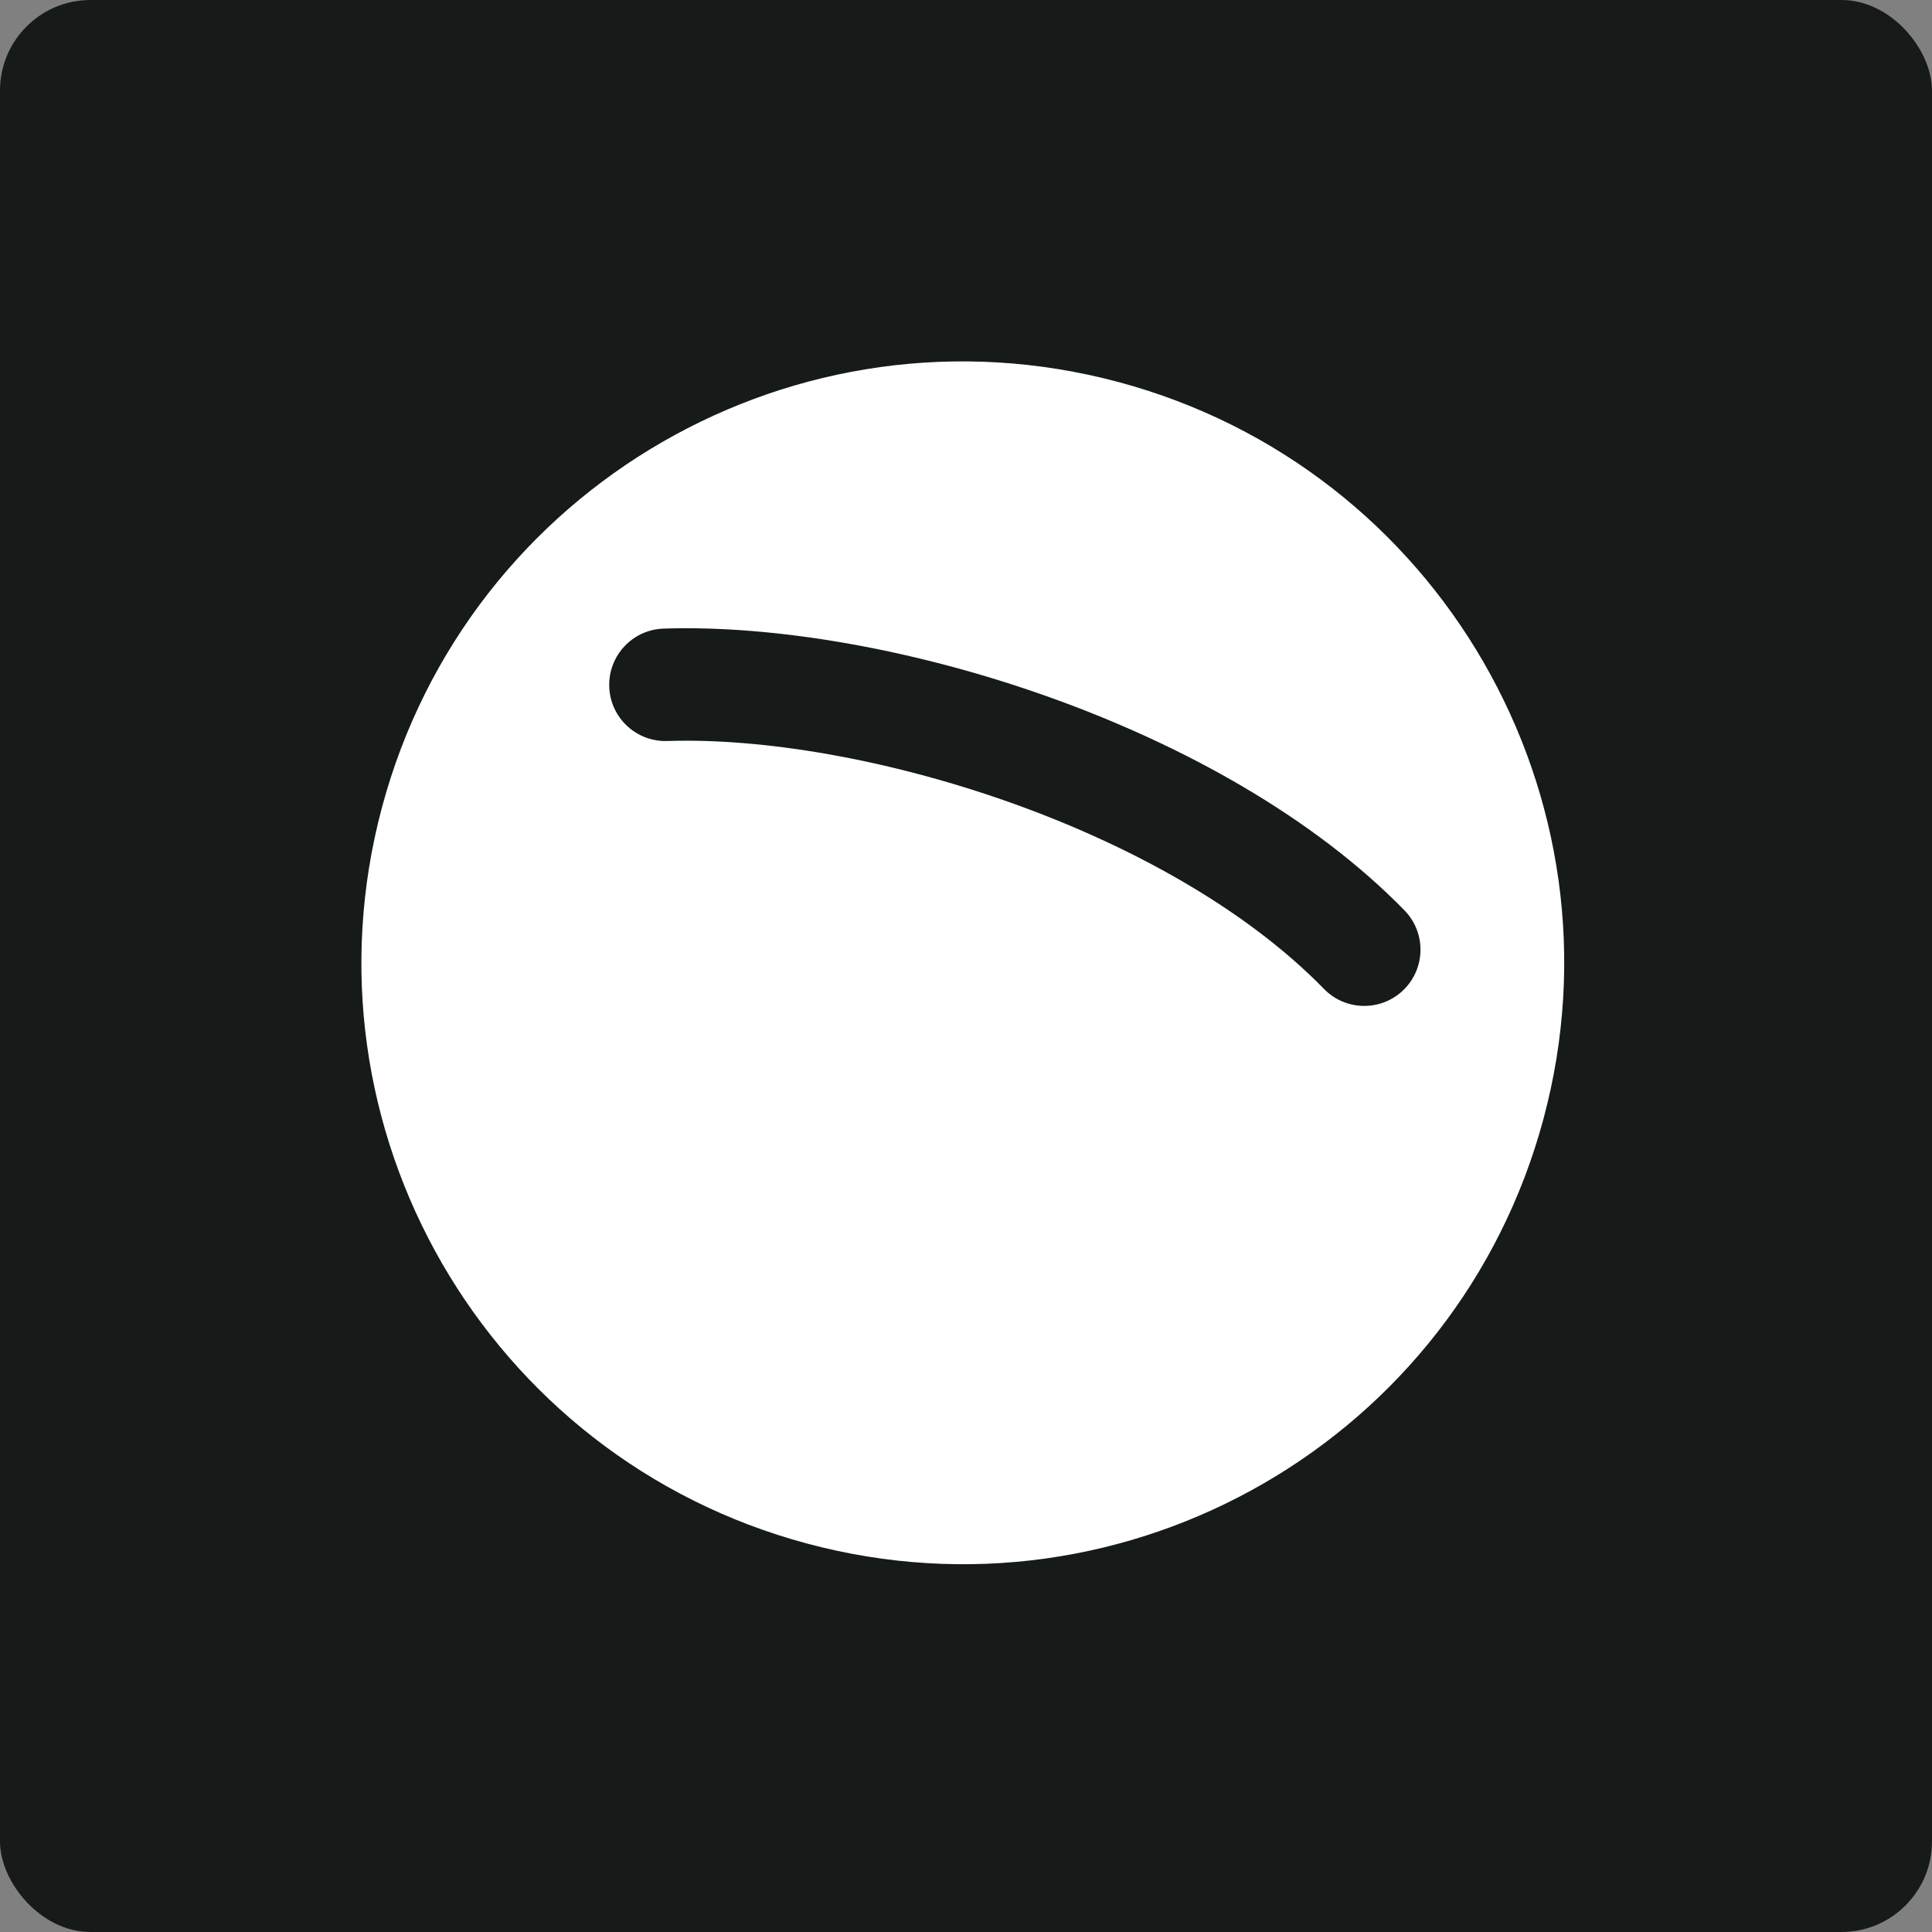 <svg width="256" height="256" viewBox="0 0 256 256" fill="none" xmlns="http://www.w3.org/2000/svg">
<rect x="0" y="0" width="256" height="256" fill="#808080" stroke="none"/>
<rect width="256" height="256" rx="12" fill="#161A19"/>
<path d="M175.44 131.042C154.581 109.664 114.025 97.345 88.418 98.188C84.307 98.322 80.86 95.098 80.727 90.987C80.594 86.873 83.816 83.429 87.931 83.293C117.326 82.325 162.088 96.028 186.104 120.632C188.98 123.578 188.918 128.296 185.976 131.168C183.031 134.045 178.307 133.987 175.44 131.042ZM148.198 50.621C105.696 39.232 62.008 64.455 50.62 106.956C39.231 149.462 64.455 193.146 106.957 204.534C149.459 215.923 193.144 190.703 204.534 148.197C215.922 105.696 190.7 62.009 148.198 50.621Z" fill="white"/>
</svg>
